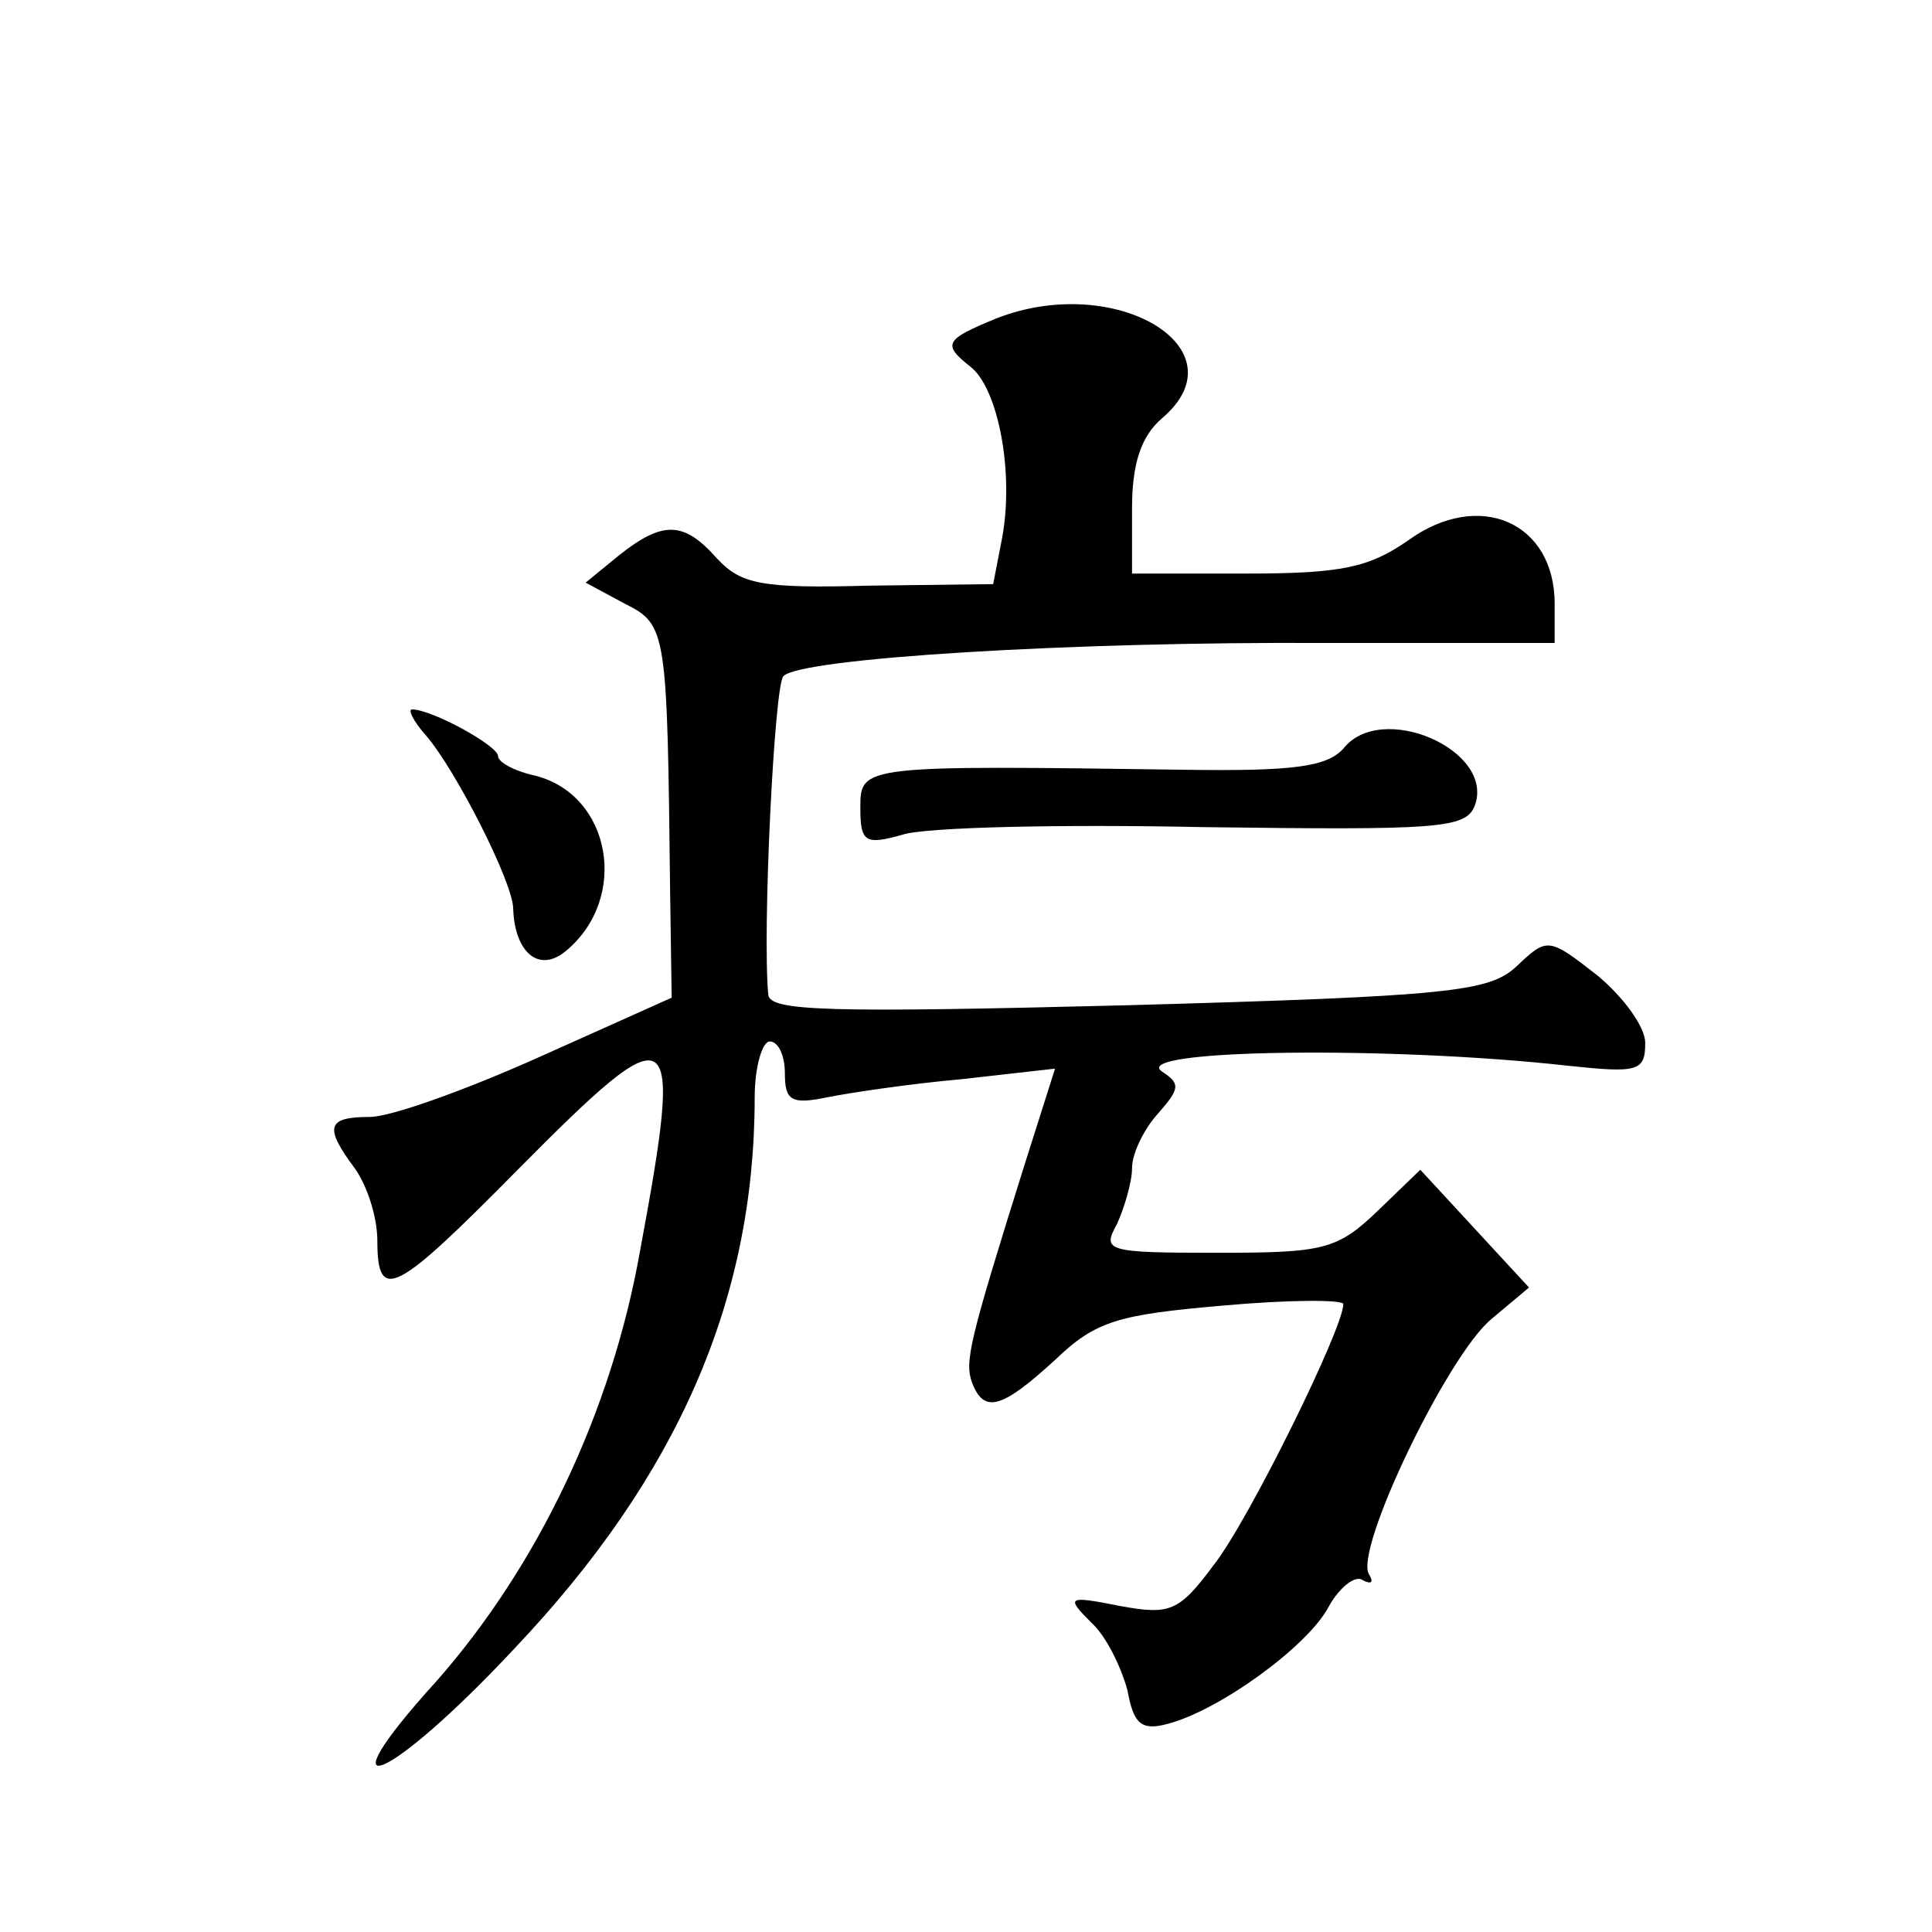 <?xml version="1.0" standalone="no"?>
<!DOCTYPE svg PUBLIC "-//W3C//DTD SVG 20010904//EN"
 "http://www.w3.org/TR/2001/REC-SVG-20010904/DTD/svg10.dtd">
<svg version="1.0" xmlns="http://www.w3.org/2000/svg"
 width="128pt" height="128pt" viewBox="0 0 128 128"
 preserveAspectRatio="xMidYMid meet">
<g transform="translate(0,128) scale(0.1,-0.1)"
fill="#0" stroke="none">
<path d="M660 1069 c-34 -14 -36 -17 -17 -32 18 -14 29 -69 21 -113 l-6 -31 -82
-1 c-72 -2 -85 1 -101 18 -22 25 -36 25 -65 2 l-22 -18 26 -14 c28 -14 28 -18 30
-193 l1 -68 -87 -39 c-49 -22 -99 -40 -113 -40 -29 0 -30 -7 -10 -34 8 -11 15 -32
15 -48 0 -42 12 -35 93 47 105 106 110 102 81 -54 -19 -107 -68 -209 -135 -285
-78 -86 -32 -68 52 22 108 114 159 231 159 365 0 20 5 37 10 37 6 0 10 -10 10 -21
0 -18 4 -21 28 -16 15 3 55 9 89 12 l62 7 -20 -63 c-37 -118 -40 -131 -35 -145
8 -21 20 -17 55 15 27 26 42 30 111 36 44 4 80 4 80 1 0 -16 -63 -144 -86 -173
-23 -31 -29 -33 -62 -27 -35 7 -36 6 -19 -11 10 -9 20 -30 24 -45 4 -22 9 -27 27
-22 34 9 92 51 106 77 7 13 18 22 23 18 6 -3 7 -1 4 4 -10 16 52 145 81 169 l25
21 -36 39 -36 39 -28 -27 c-27 -26 -36 -28 -106 -28 -74 0 -77 1 -67 19 5 11 10
28 10 37 0 10 8 26 17 36 15 17 15 20 3 28 -23 15 152 17 268 4 47 -5 52 -4 52
15 0 11 -15 31 -32 45 -32 25 -33 25 -53 6 -18 -17 -43 -20 -258 -26 -198 -5 -237
-4 -238 7 -4 42 4 205 10 211 11 12 192 23 359 22 l152 0 0 26 c0 54 -50 76 -97
42 -26 -18 -44 -22 -107 -22 l-76 0 0 43 c0 30 6 48 20 60 54 46 -31 97 -110 66z
M282 793 c20 -23 58 -98 58 -115 1 -29 17 -43 35 -28 42 35 30 103 -20 116 -14
3 -25 9 -25 13 0 7 -44 31 -57 31 -3 0 1 -8 9 -17z M890 784 c-11 -12 -33 -15 -104
-14 -215 3 -216 3 -216 -25 0 -23 3 -25 28 -18 15 5 105 7 200 5 154 -2 173 -1
179 14 14 37 -62 70 -87 38z"/>
</g>
</svg>

